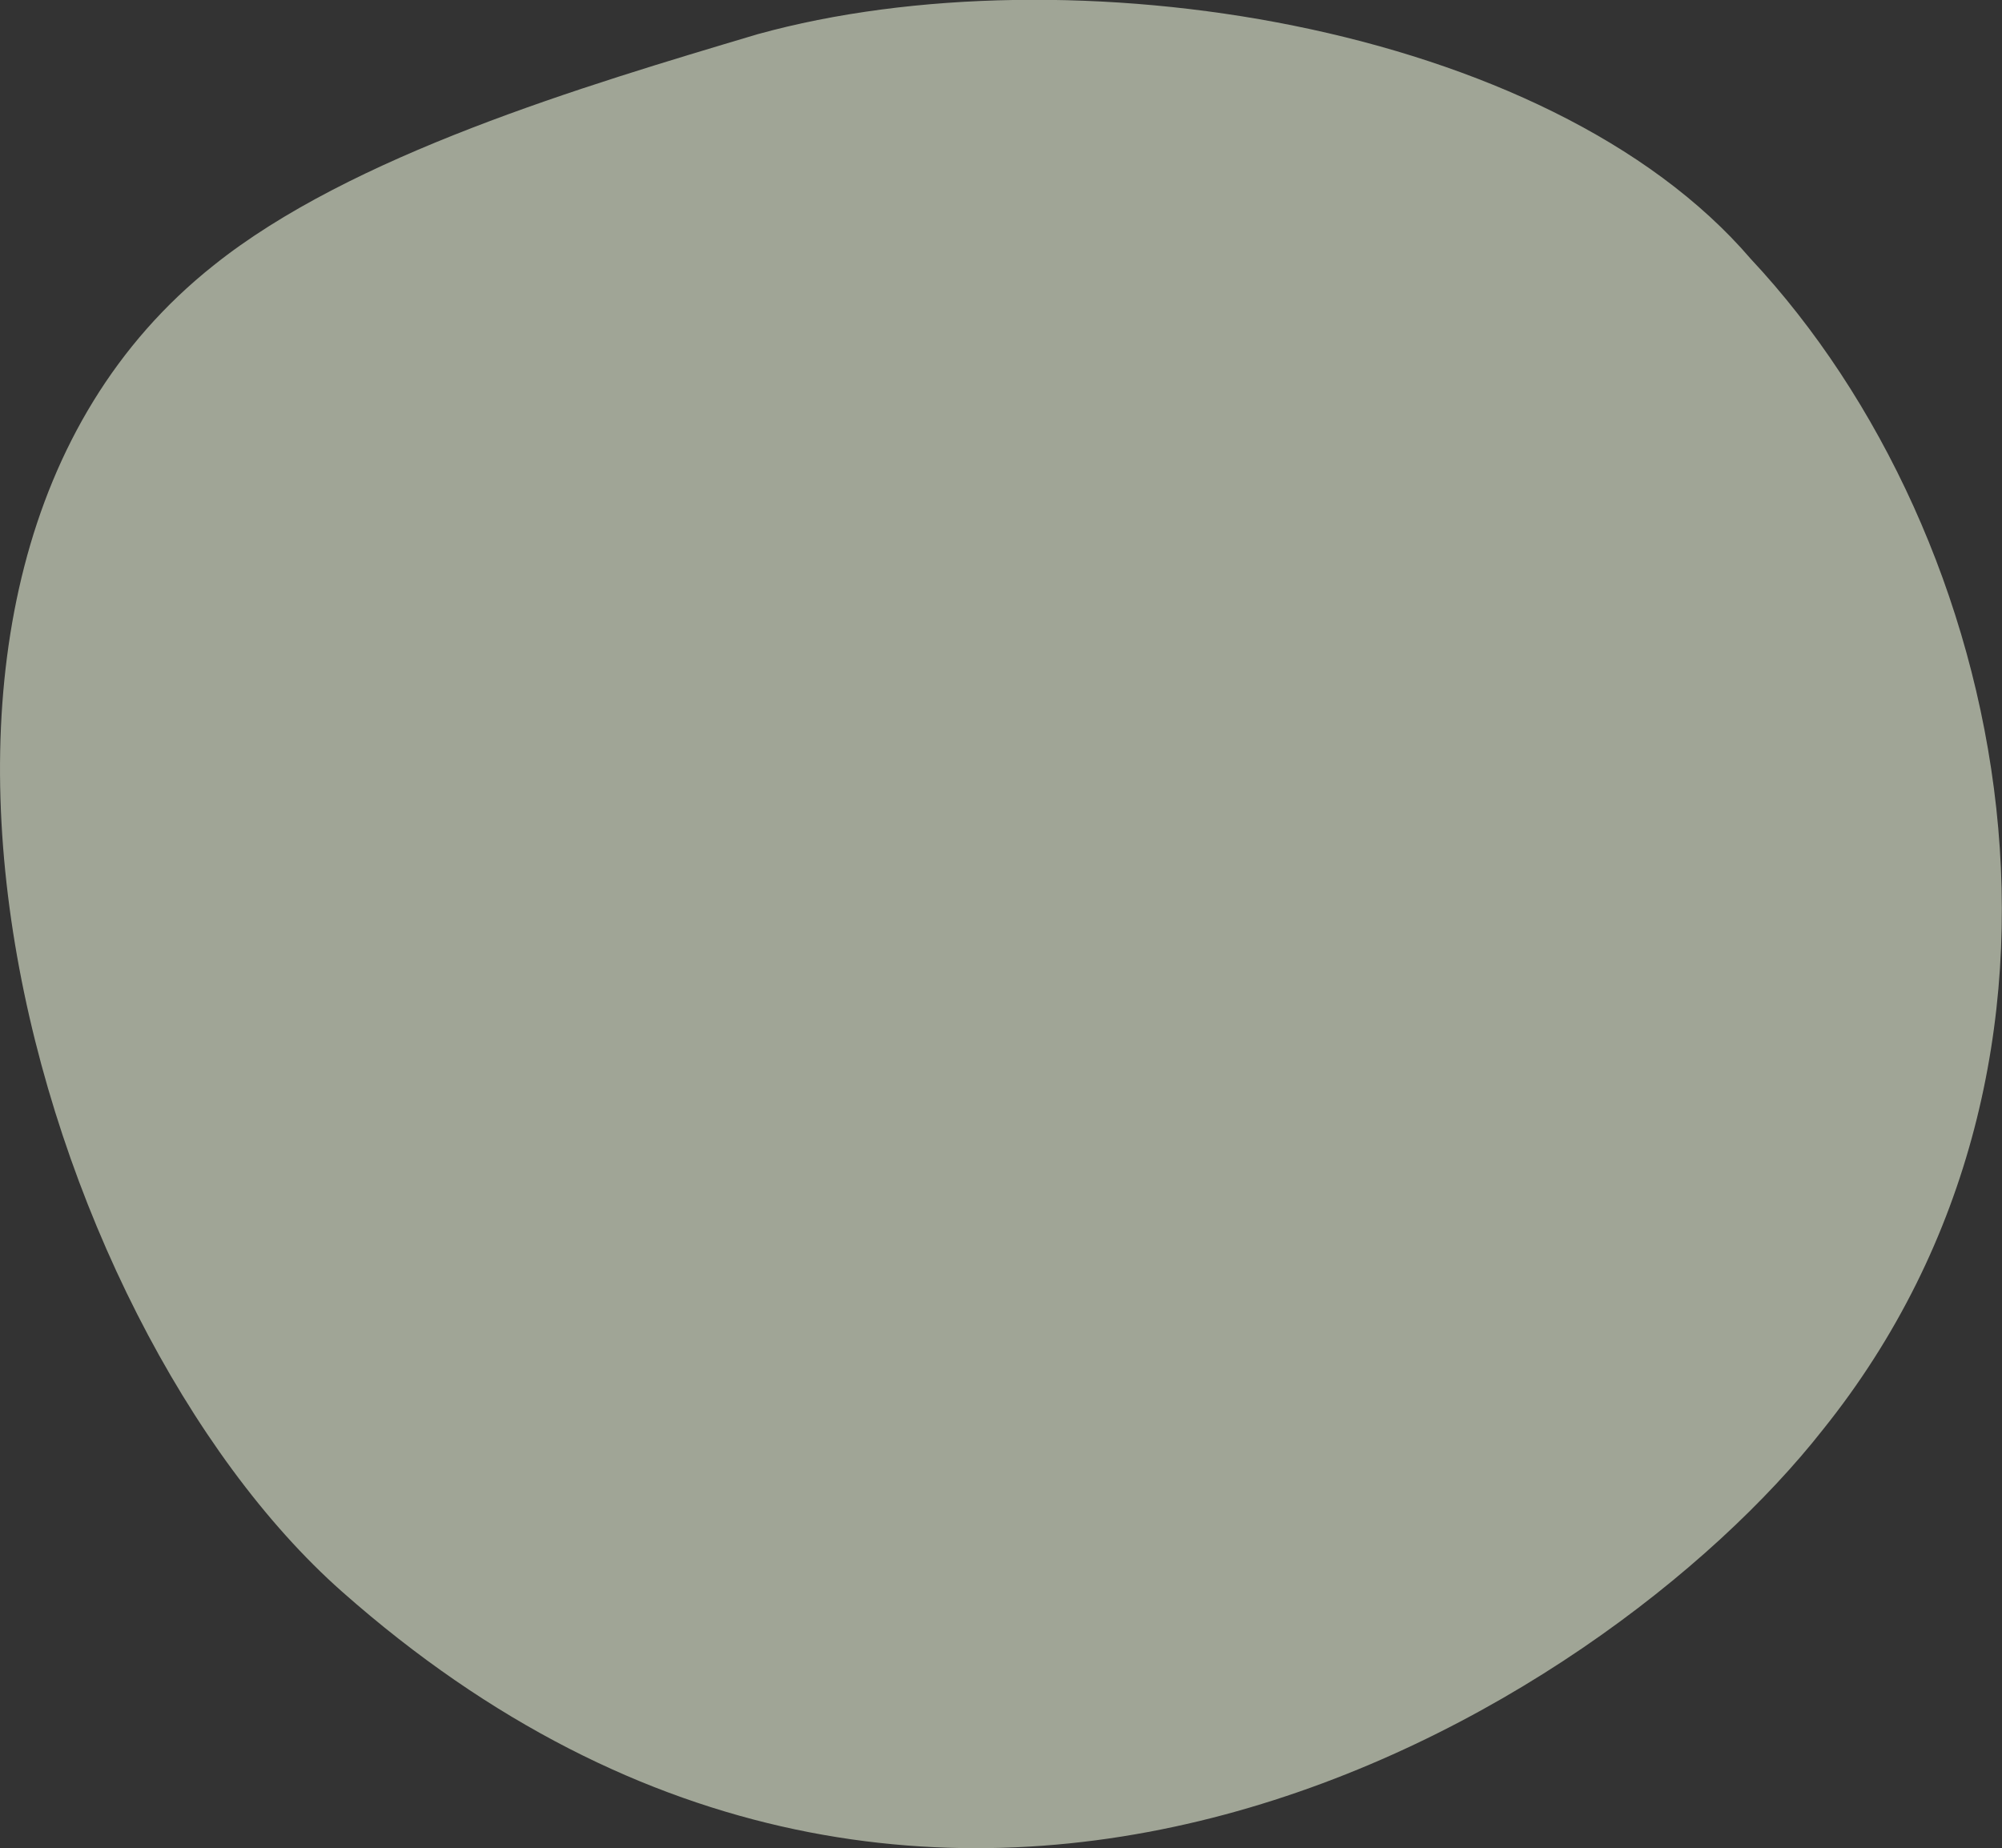 <svg xmlns="http://www.w3.org/2000/svg" viewBox="0 0 351.05 324.12"><rect x="0" y="0" width="351.05" height="324.12" fill="#333333" stroke="none"/><defs><style>.cls-1{fill:#eaf2d8;opacity:0.6;}</style></defs><g id="Layer_2" data-name="Layer 2"><g id="bg"><path class="cls-1" d="M60,279.15C6.13,231.54-31.59,101.4,37.42,46.57,61.58,27.2,102.3,15.11,132.84,6,187.1-9,271.43,3.91,307,45.41c45.43,48.54,65.17,139.91,12.6,205.37C281,299.9,165.07,372.09,60,279.15Z"/></g></g></svg>